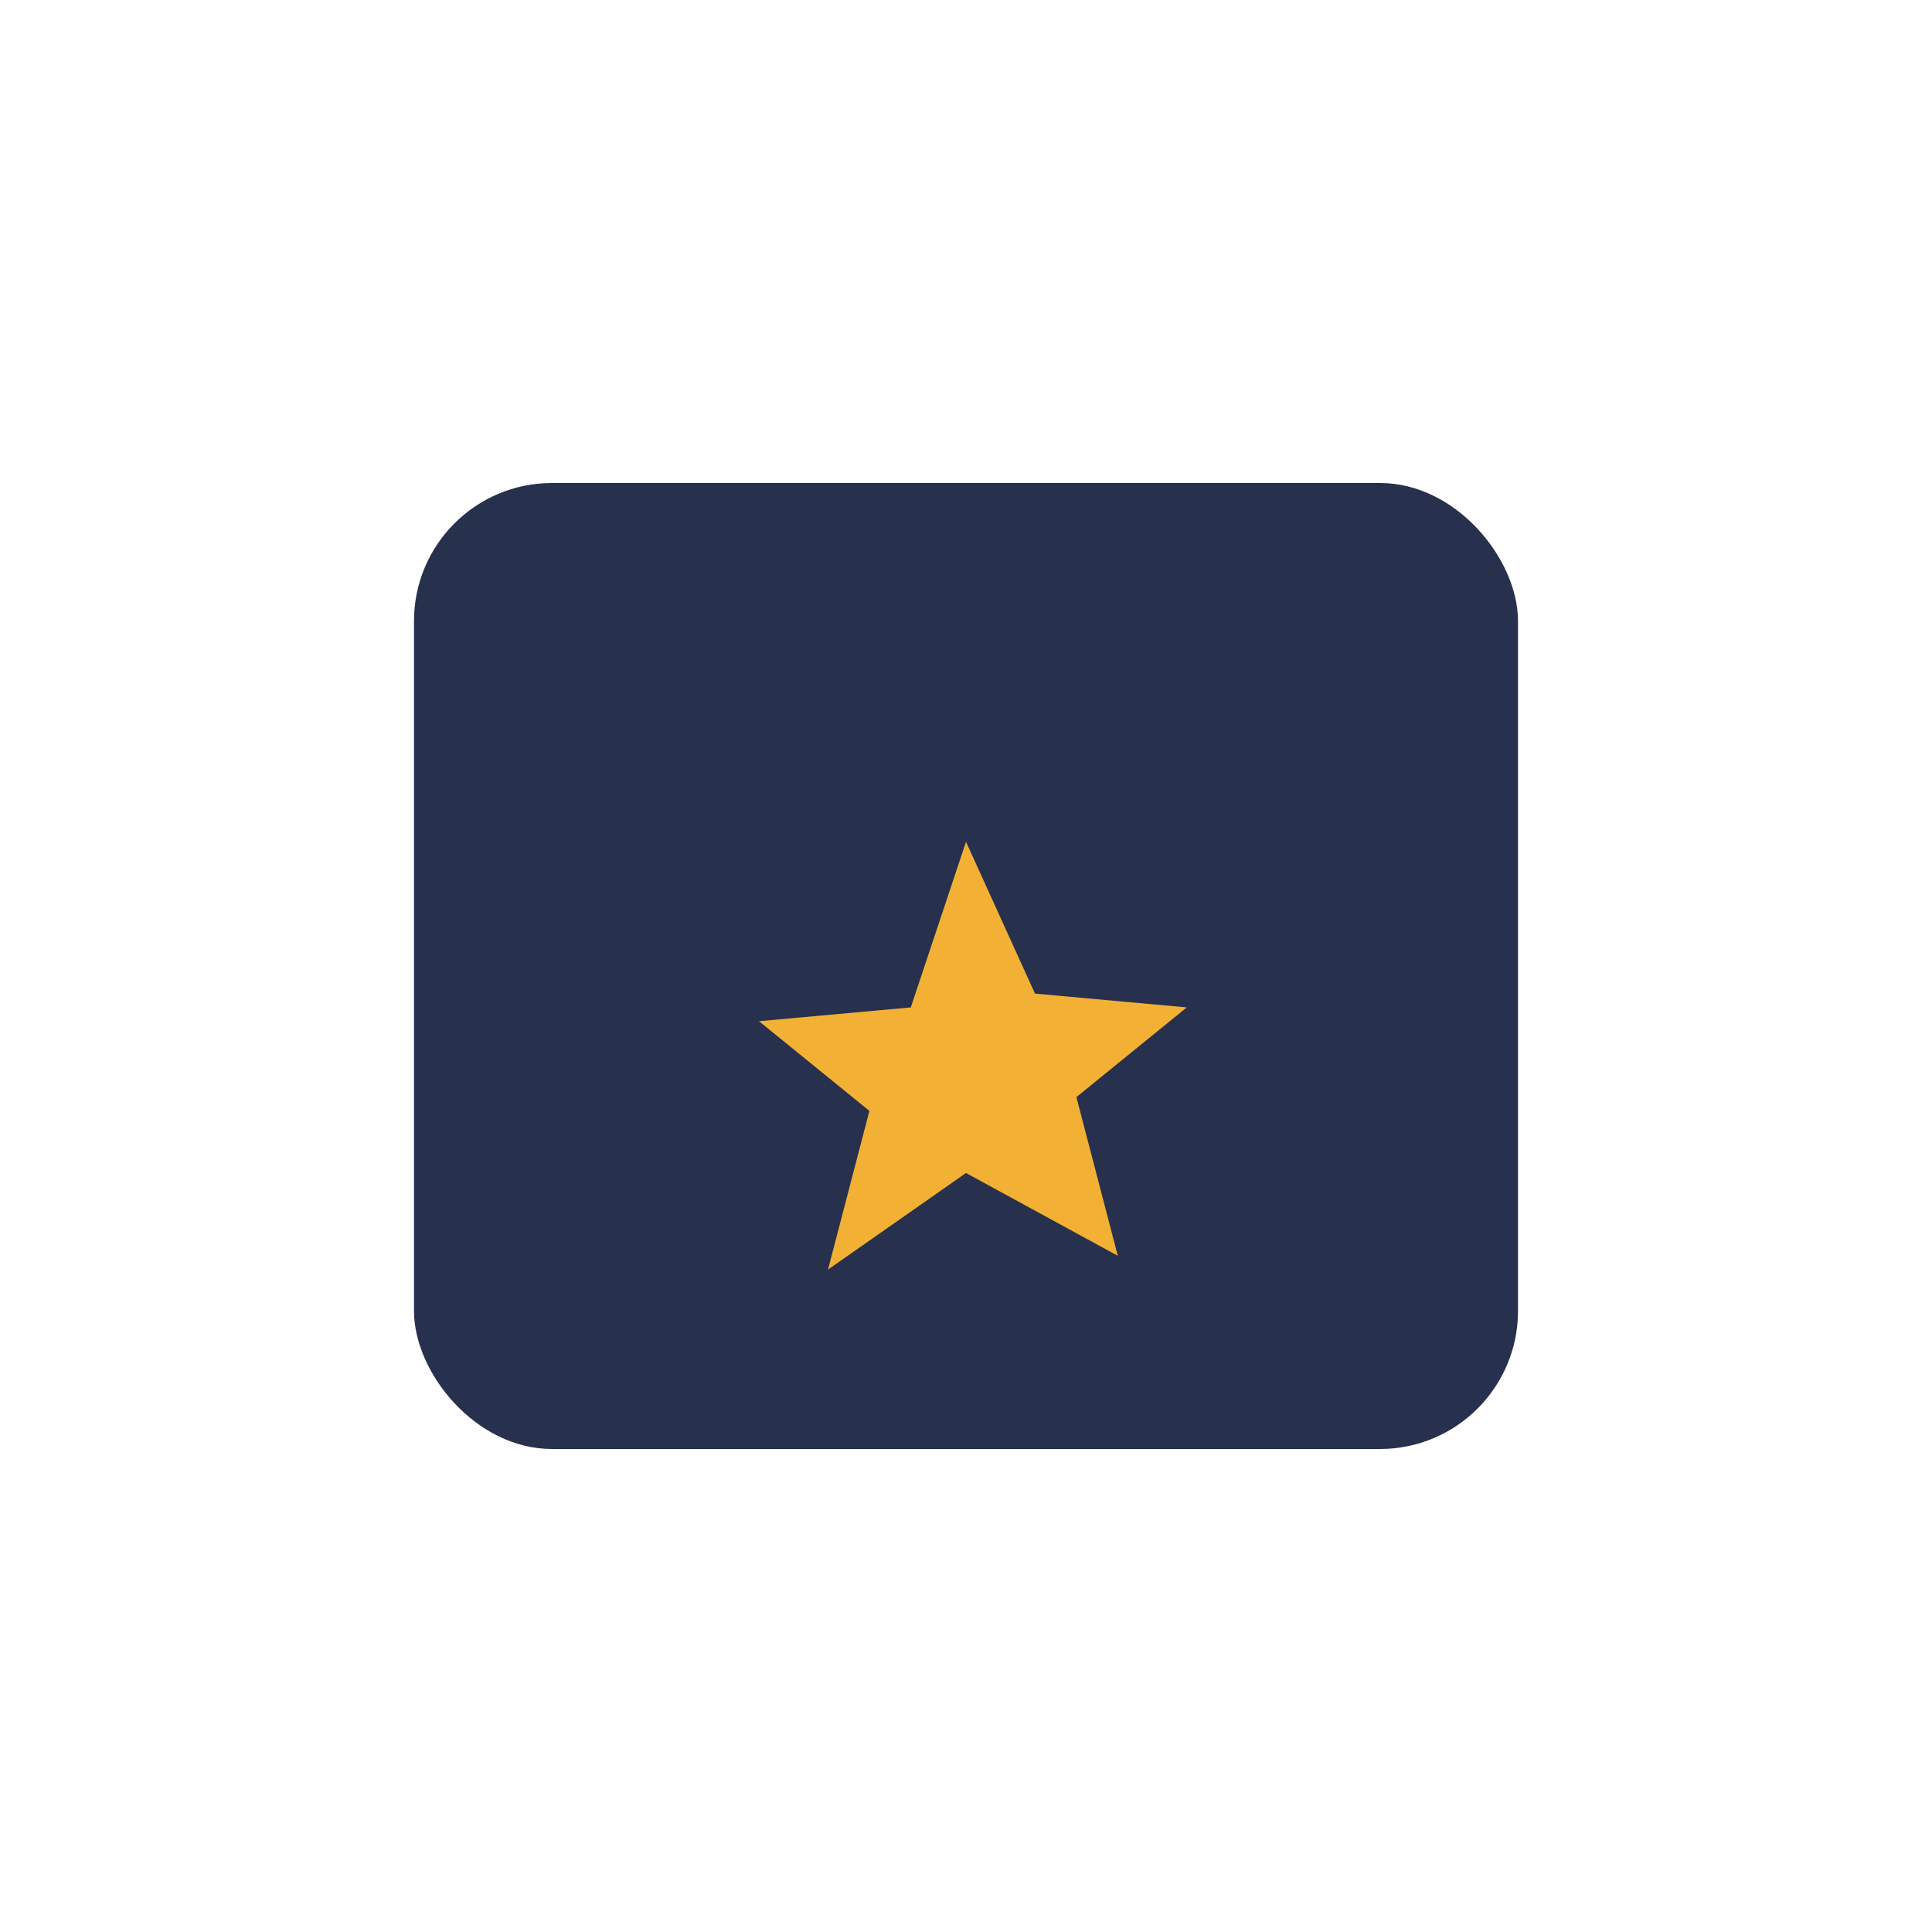 <?xml version="1.0" encoding="UTF-8"?>
<svg xmlns="http://www.w3.org/2000/svg" width="28" height="28" viewBox="0 0 28 28"><rect x="6" y="7" width="16" height="14" rx="2" fill="#27304D"/><path d="M14 17l2.2 1.2-.6-2.3 1.6-1.3-2.2-.2L14 12.2l-.8 2.4-2.2.2 1.6 1.3-.6 2.3L14 17z" fill="#F2B134"/></svg>
